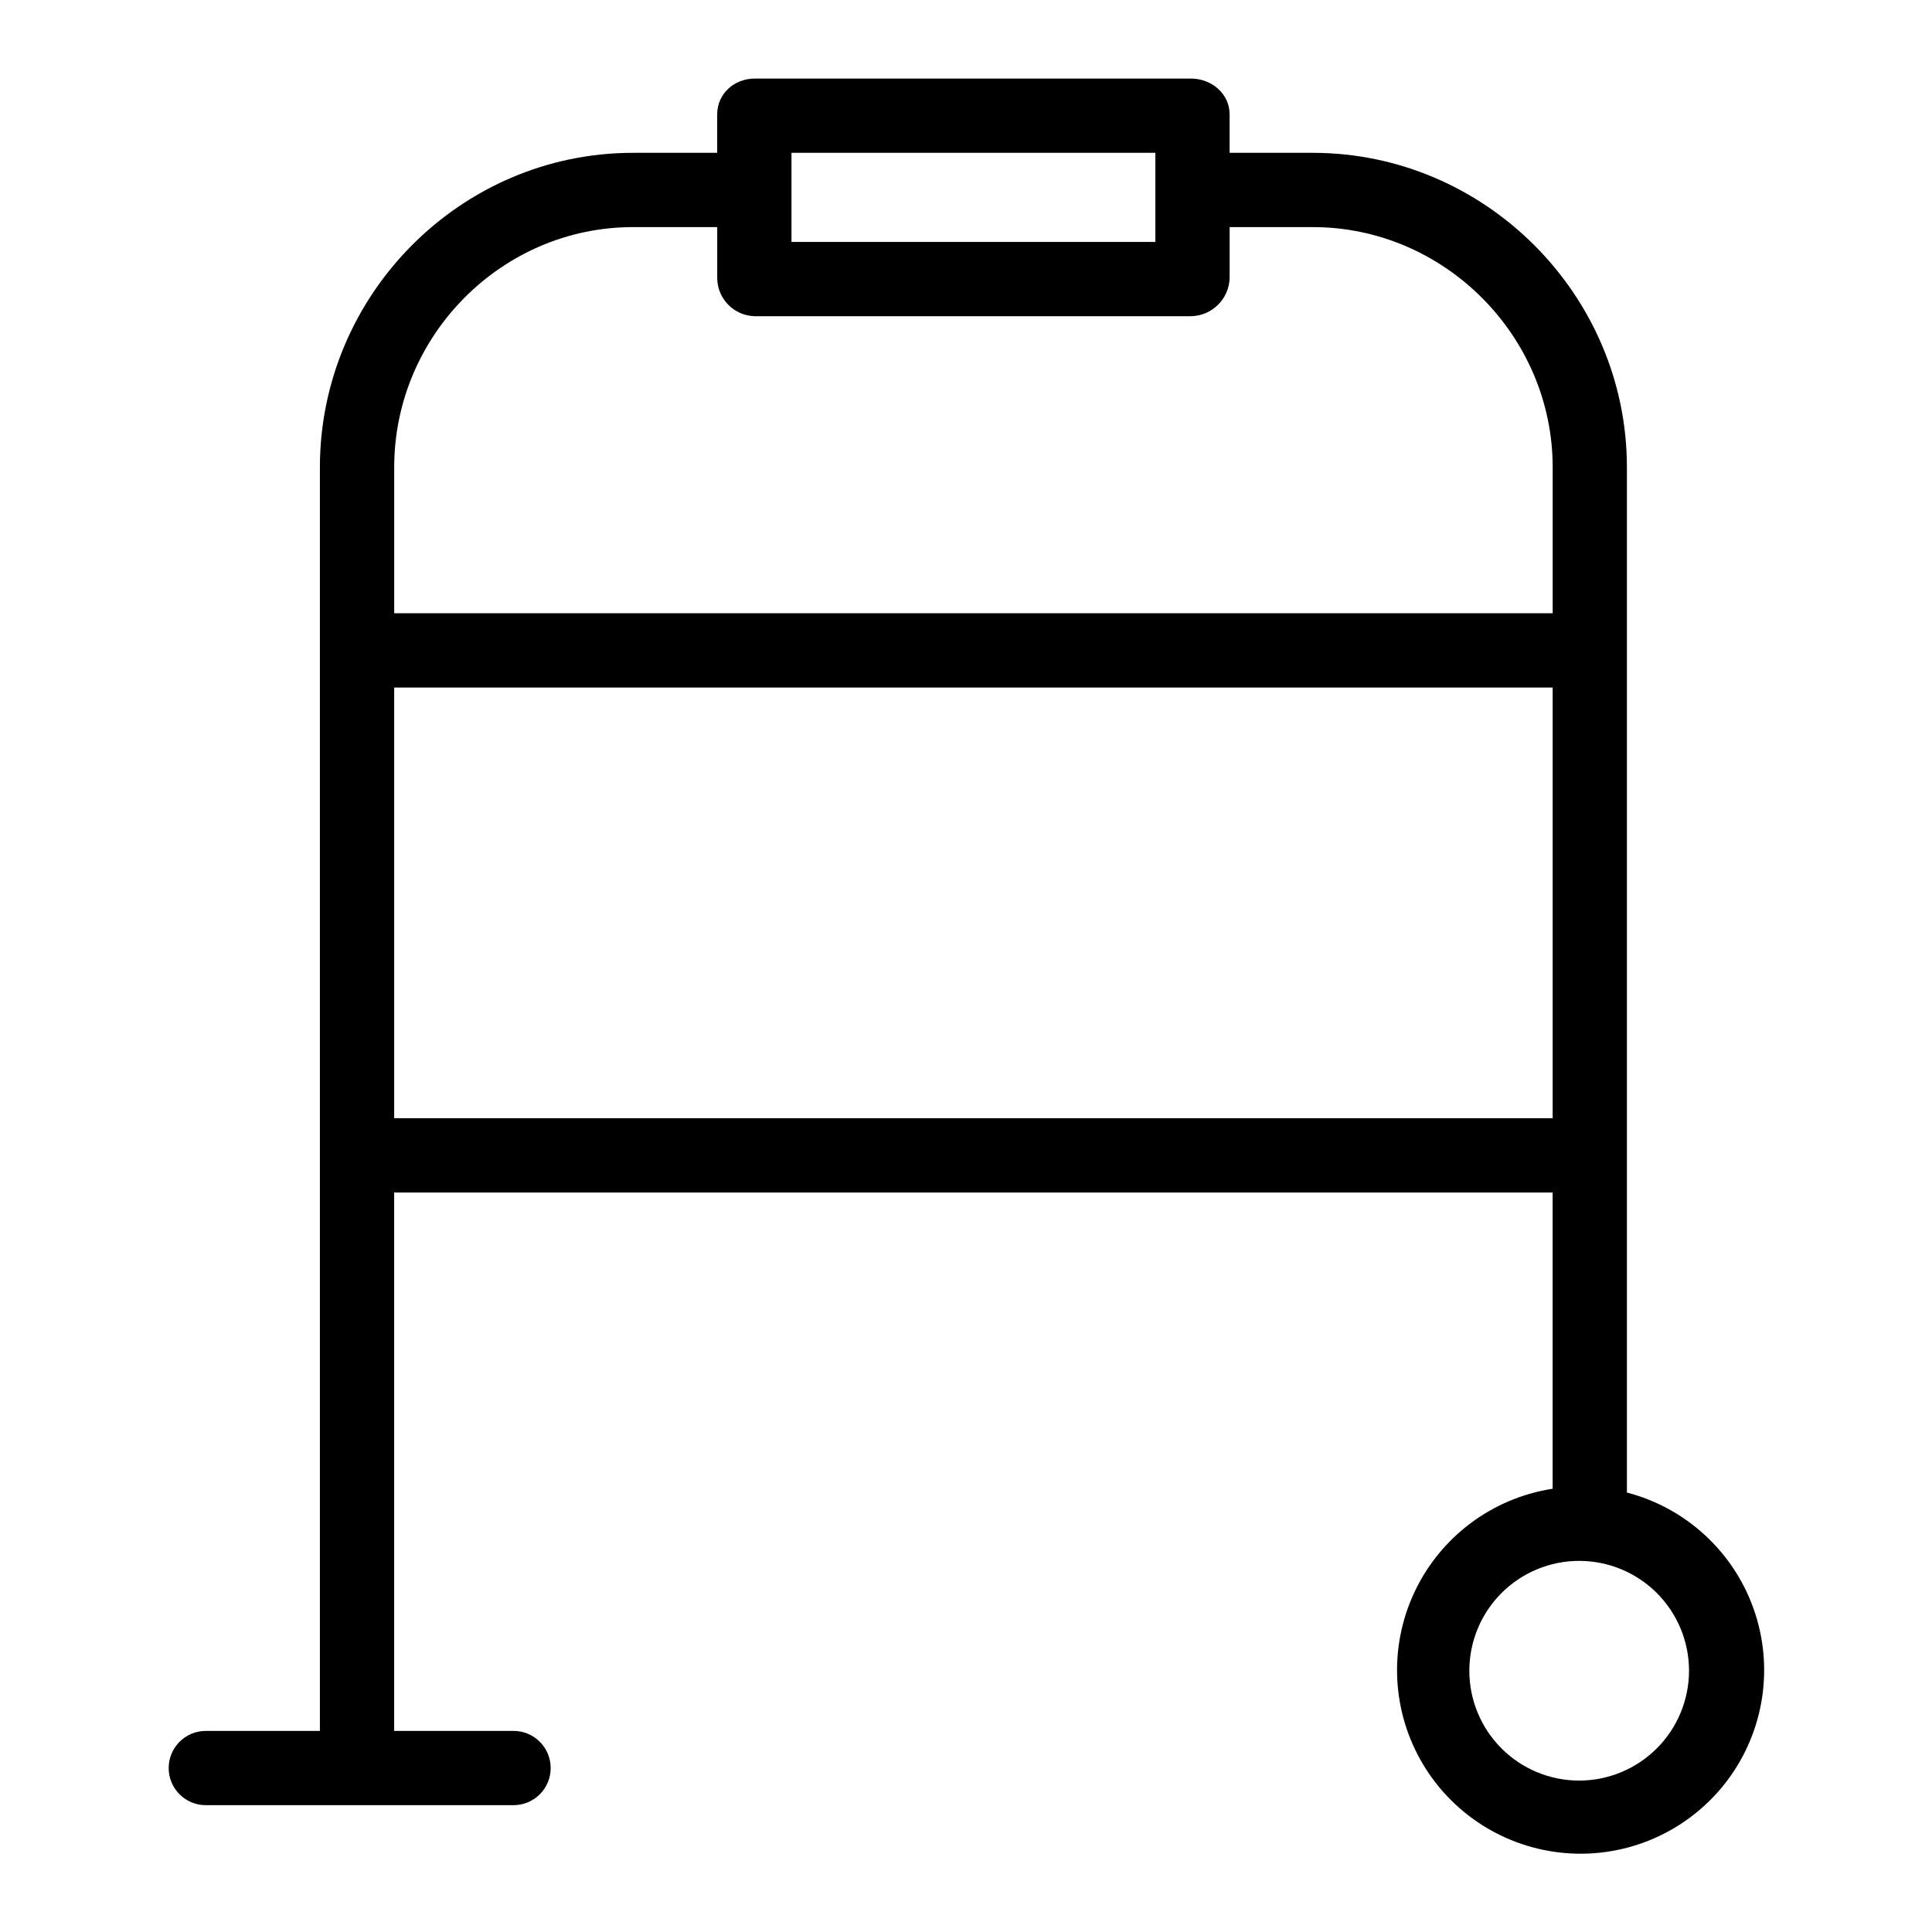 <?xml version="1.0" encoding="UTF-8"?>
<!-- Uploaded to: SVG Repo, www.svgrepo.com, Generator: SVG Repo Mixer Tools -->
<svg fill="#000000" width="800px" height="800px" version="1.1" viewBox="144 144 512 512" xmlns="http://www.w3.org/2000/svg">
 <path d="m575.15 539.53v-271.68c0-45.699-37.555-83.348-83.246-83.348h-22.043v-10.215c0-5.43-4.785-9.465-10.219-9.465h-115.64c-5.434 0-9.938 4.035-9.938 9.465v10.215h-22.32c-45.699 0-82.969 37.648-82.969 83.348v334.86h-30.234c-5.434 0-9.84 4.406-9.84 9.84 0 5.434 4.406 9.84 9.84 9.84h81.555c5.434 0 9.84-4.406 9.84-9.84 0-5.434-4.406-9.84-9.84-9.84h-31.641v-142.68h307.01v78.504c-16.016 2.469-29.746 12.75-36.629 27.418-6.879 14.668-6.008 31.801 2.332 45.691 8.336 13.891 23.047 22.719 39.227 23.547 16.18 0.824 31.711-6.461 41.422-19.43 9.707-12.973 12.324-29.926 6.973-45.219-5.352-15.293-17.969-26.918-33.645-31.004zm-221.4-355.03h96.434v23.617h-96.434zm-42 19.684h22.32v13.469c0.02 5.516 4.426 10.012 9.938 10.145h115.64c5.566-0.109 10.066-4.574 10.219-10.145v-13.469h22.043c34.84 0 63.566 28.816 63.566 63.664v38.672h-307.01v-38.672c0-34.848 28.445-63.664 63.289-63.664zm-63.289 236.16v-114.14h307.01v114.14zm314.04 175.53c-7.723 0-15.129-3.066-20.586-8.527-5.461-5.461-8.527-12.863-8.527-20.586 0-7.723 3.066-15.125 8.527-20.586 5.461-5.461 12.863-8.527 20.586-8.523 7.723 0 15.125 3.066 20.586 8.527 5.457 5.461 8.523 12.867 8.523 20.586-0.012 7.719-3.082 15.117-8.539 20.574-5.457 5.457-12.855 8.523-20.57 8.535z"/>
</svg>